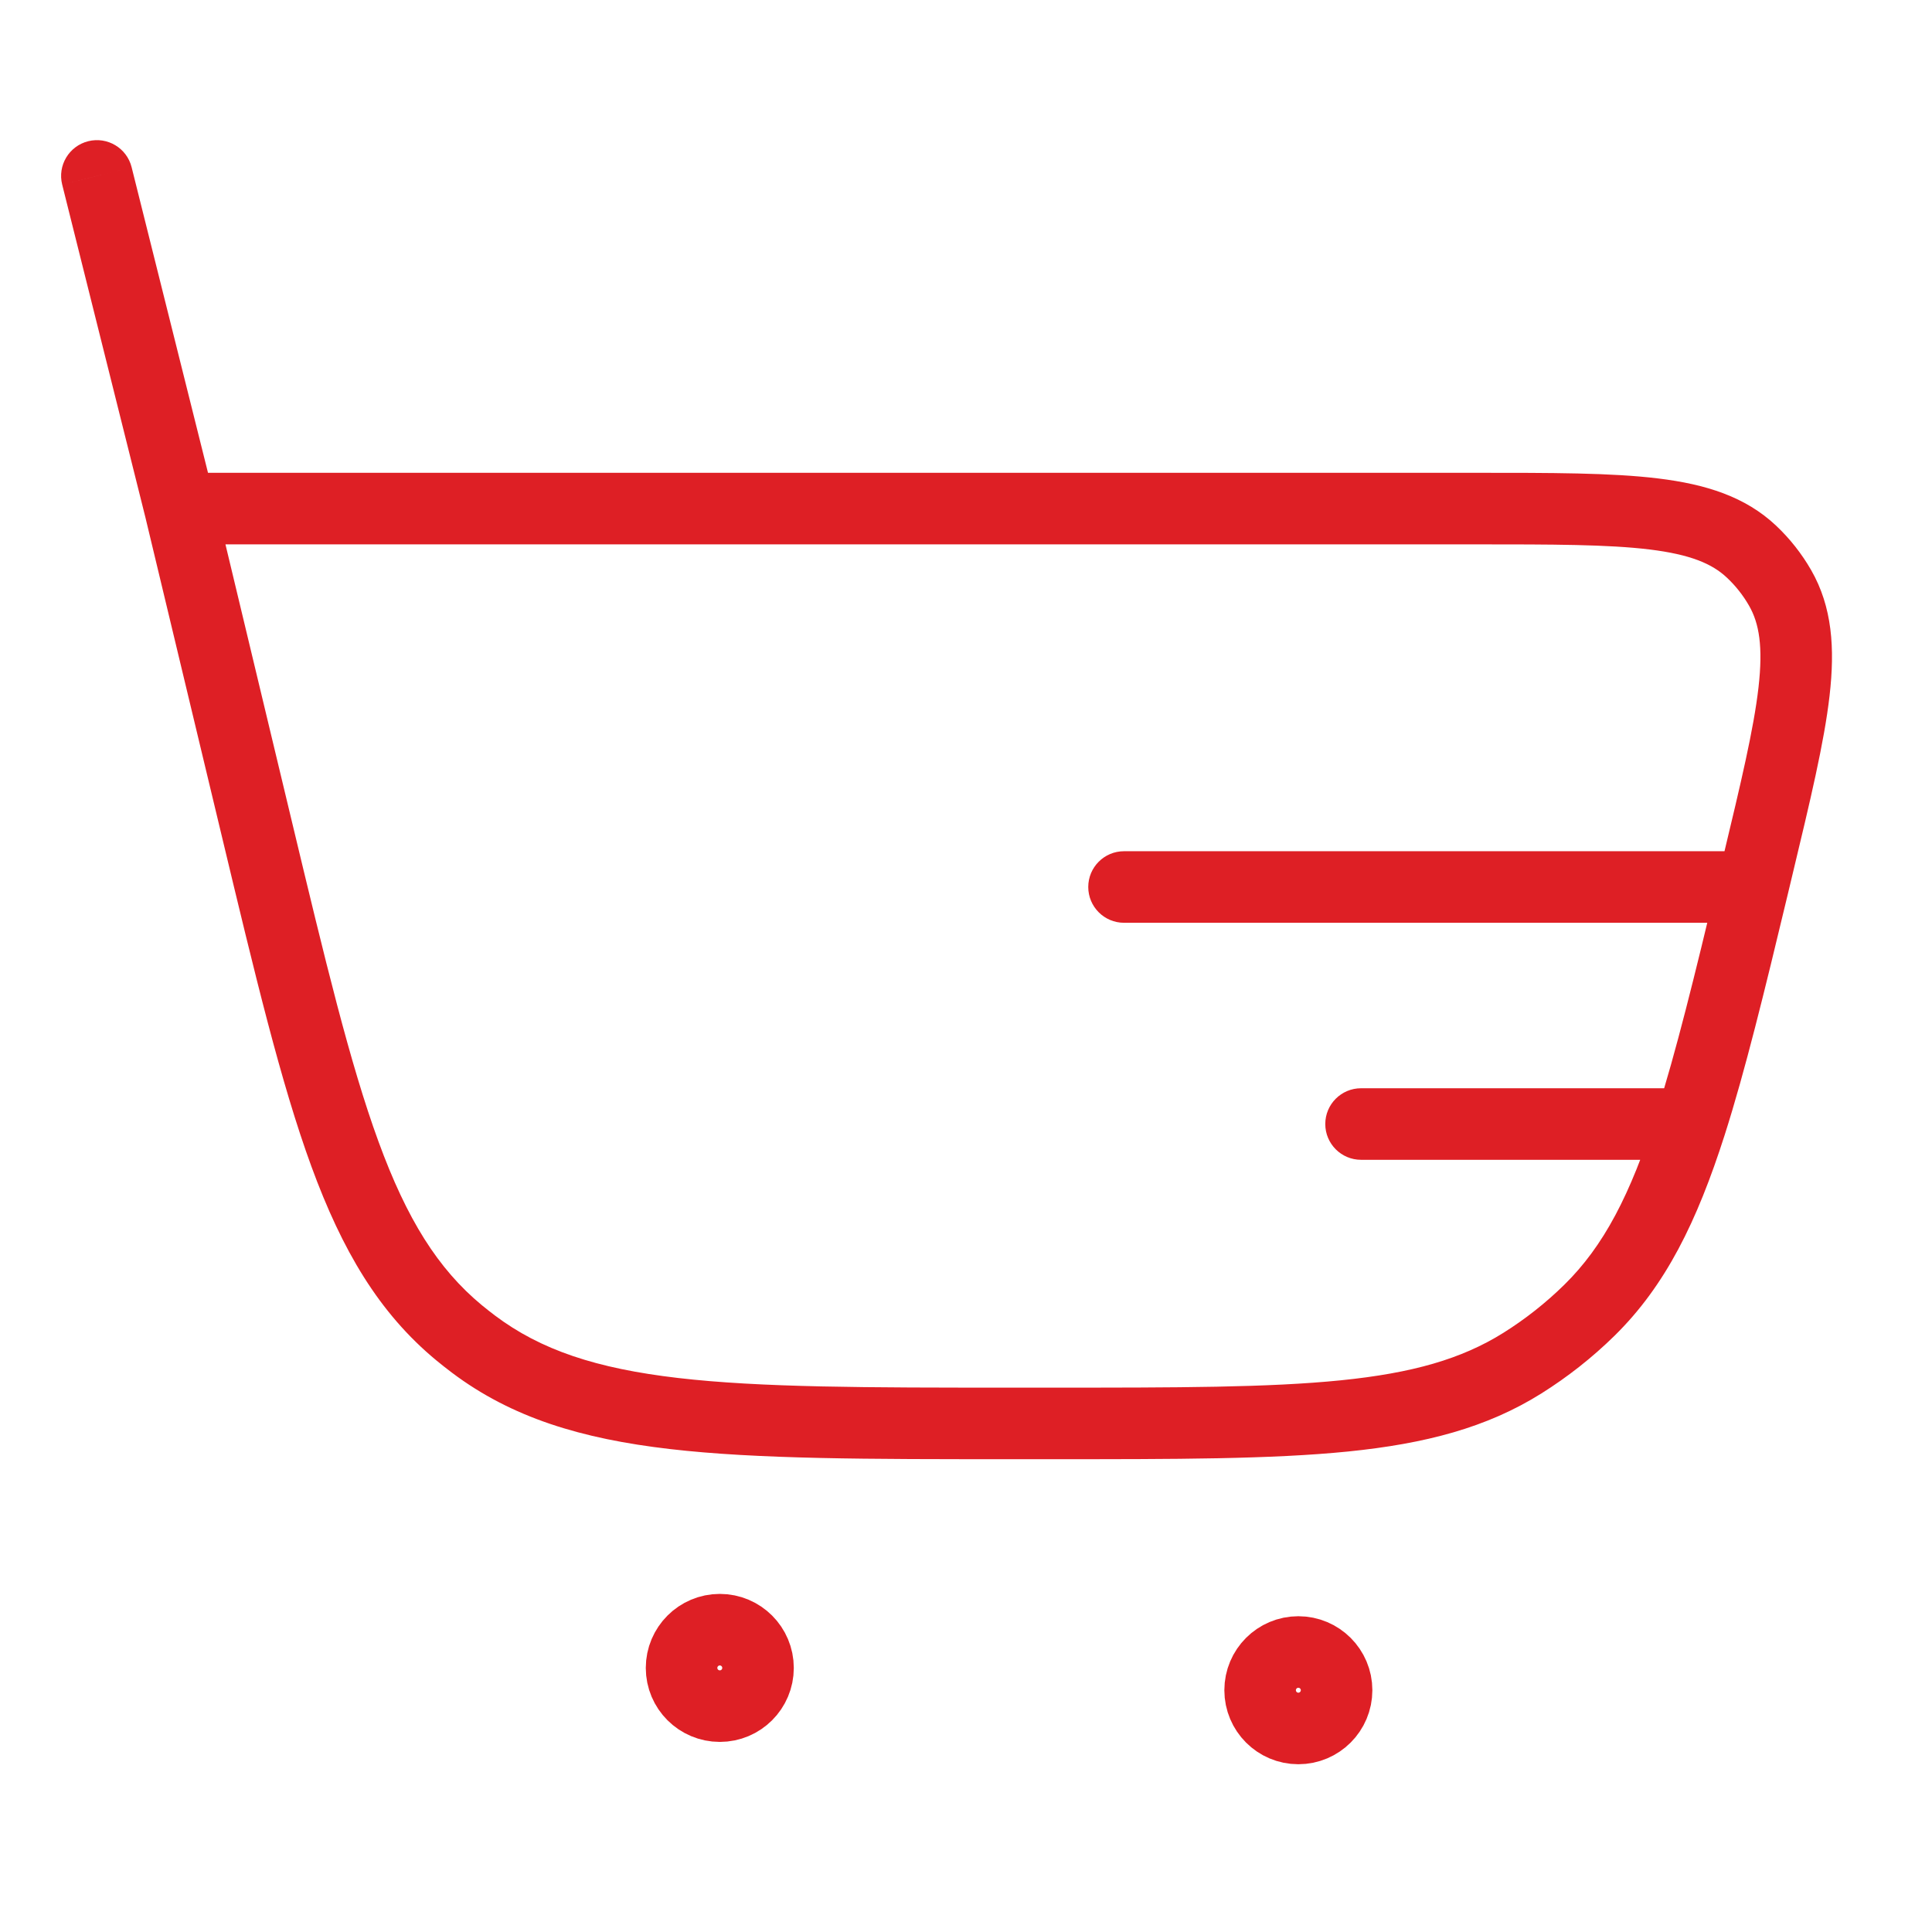 <svg width="54" height="54" fill="none" xmlns="http://www.w3.org/2000/svg"><path d="M3.679 4.674C3.545 4.138 3.002 3.813 2.466 3.947C1.93 4.081 1.604 4.624 1.738 5.159L3.679 4.674ZM13.233 37.568L13.834 36.769L13.233 37.568ZM7.172 23.139L8.145 22.906L7.172 23.139ZM12.835 37.254L13.472 36.484L12.835 37.254ZM49.126 24.223L50.098 24.456L49.126 24.223ZM44.423 36.623L43.723 35.909L44.423 36.623ZM42.548 38.102L43.078 38.95L42.548 38.102ZM48.956 15.419L49.642 14.692L48.956 15.419ZM49.754 16.432L50.622 15.934L49.754 16.432ZM31.417 23.792C30.865 23.792 30.417 24.239 30.417 24.792C30.417 25.344 30.865 25.792 31.417 25.792V23.792ZM38.042 30.417C37.49 30.417 37.042 30.864 37.042 31.417C37.042 31.969 37.49 32.417 38.042 32.417V30.417ZM5.033 14.215V15.215H41.233V14.215V13.215H5.033V14.215ZM29.393 39.785V38.785H28.279V39.785V40.785H29.393V39.785ZM7.172 23.139L8.145 22.906L6.006 13.982L5.033 14.215L4.061 14.448L6.2 23.372L7.172 23.139ZM5.033 14.215L6.003 13.972L3.679 4.674L2.708 4.917L1.738 5.159L4.063 14.457L5.033 14.215ZM28.279 39.785V38.785C24.223 38.785 21.266 38.784 18.952 38.515C16.664 38.249 15.113 37.731 13.834 36.769L13.233 37.568L12.632 38.367C14.3 39.622 16.24 40.213 18.721 40.501C21.177 40.787 24.27 40.785 28.279 40.785V39.785ZM7.172 23.139L6.2 23.372C7.134 27.271 7.853 30.279 8.703 32.601C9.562 34.946 10.589 36.695 12.198 38.025L12.835 37.254L13.472 36.484C12.238 35.464 11.373 34.077 10.581 31.913C9.781 29.726 9.09 26.851 8.145 22.906L7.172 23.139ZM13.233 37.568L13.834 36.769C13.711 36.676 13.591 36.581 13.472 36.484L12.835 37.254L12.198 38.025C12.34 38.142 12.485 38.256 12.632 38.367L13.233 37.568ZM29.393 39.785V40.785C32.862 40.785 35.537 40.786 37.68 40.57C39.842 40.351 41.555 39.904 43.078 38.95L42.548 38.102L42.017 37.255C40.852 37.984 39.477 38.378 37.478 38.58C35.46 38.784 32.903 38.785 29.393 38.785V39.785ZM44.423 36.623L43.723 35.909C43.205 36.418 42.633 36.869 42.017 37.255L42.548 38.102L43.078 38.95C43.816 38.487 44.502 37.947 45.124 37.337L44.423 36.623ZM41.233 14.215V15.215C43.408 15.215 44.947 15.217 46.106 15.358C47.249 15.498 47.856 15.757 48.269 16.147L48.956 15.419L49.642 14.692C48.779 13.878 47.673 13.535 46.348 13.373C45.04 13.213 43.356 13.215 41.233 13.215V14.215ZM49.126 24.223L50.098 24.456C50.593 22.392 50.987 20.755 51.137 19.445C51.289 18.119 51.213 16.964 50.622 15.934L49.754 16.432L48.887 16.93C49.17 17.423 49.281 18.074 49.15 19.218C49.017 20.378 48.66 21.875 48.153 23.99L49.126 24.223ZM48.956 15.419L48.269 16.147C48.513 16.376 48.721 16.64 48.887 16.93L49.754 16.432L50.622 15.934C50.358 15.475 50.028 15.056 49.642 14.692L48.956 15.419ZM46.875 31.417V30.417H38.042V31.417V32.417H46.875V31.417ZM48.989 24.792V23.792L31.417 23.792V24.792V25.792L48.989 25.792V24.792ZM49.126 24.223L48.153 23.99C48.107 24.182 48.062 24.372 48.017 24.558L48.989 24.792L49.962 25.025C50.007 24.838 50.052 24.648 50.098 24.456L49.126 24.223ZM48.989 24.792L48.017 24.558C47.361 27.292 46.844 29.41 46.3 31.112L47.253 31.417L48.206 31.721C48.776 29.934 49.311 27.74 49.962 25.025L48.989 24.792ZM47.253 31.417L46.3 31.112C45.568 33.406 44.818 34.834 43.723 35.909L44.423 36.623L45.124 37.337C46.556 35.93 47.431 34.145 48.206 31.721L47.253 31.417ZM46.875 31.417V32.417H47.253V31.417V30.417H46.875V31.417Z" fill="#DE1F25"/><path d="M20.119 47.687C20.709 47.687 21.187 47.209 21.187 46.619C21.187 46.029 20.709 45.55 20.119 45.55C19.529 45.55 19.05 46.029 19.05 46.619C19.05 47.209 19.529 47.687 20.119 47.687Z" stroke="#DE1F25" stroke-width="2"/><path d="M36.289 48.311C36.879 48.311 37.358 47.832 37.358 47.242C37.358 46.652 36.879 46.174 36.289 46.174C35.699 46.174 35.221 46.652 35.221 47.242C35.221 47.832 35.699 48.311 36.289 48.311Z" stroke="#DE1F25" stroke-width="2"/></svg>